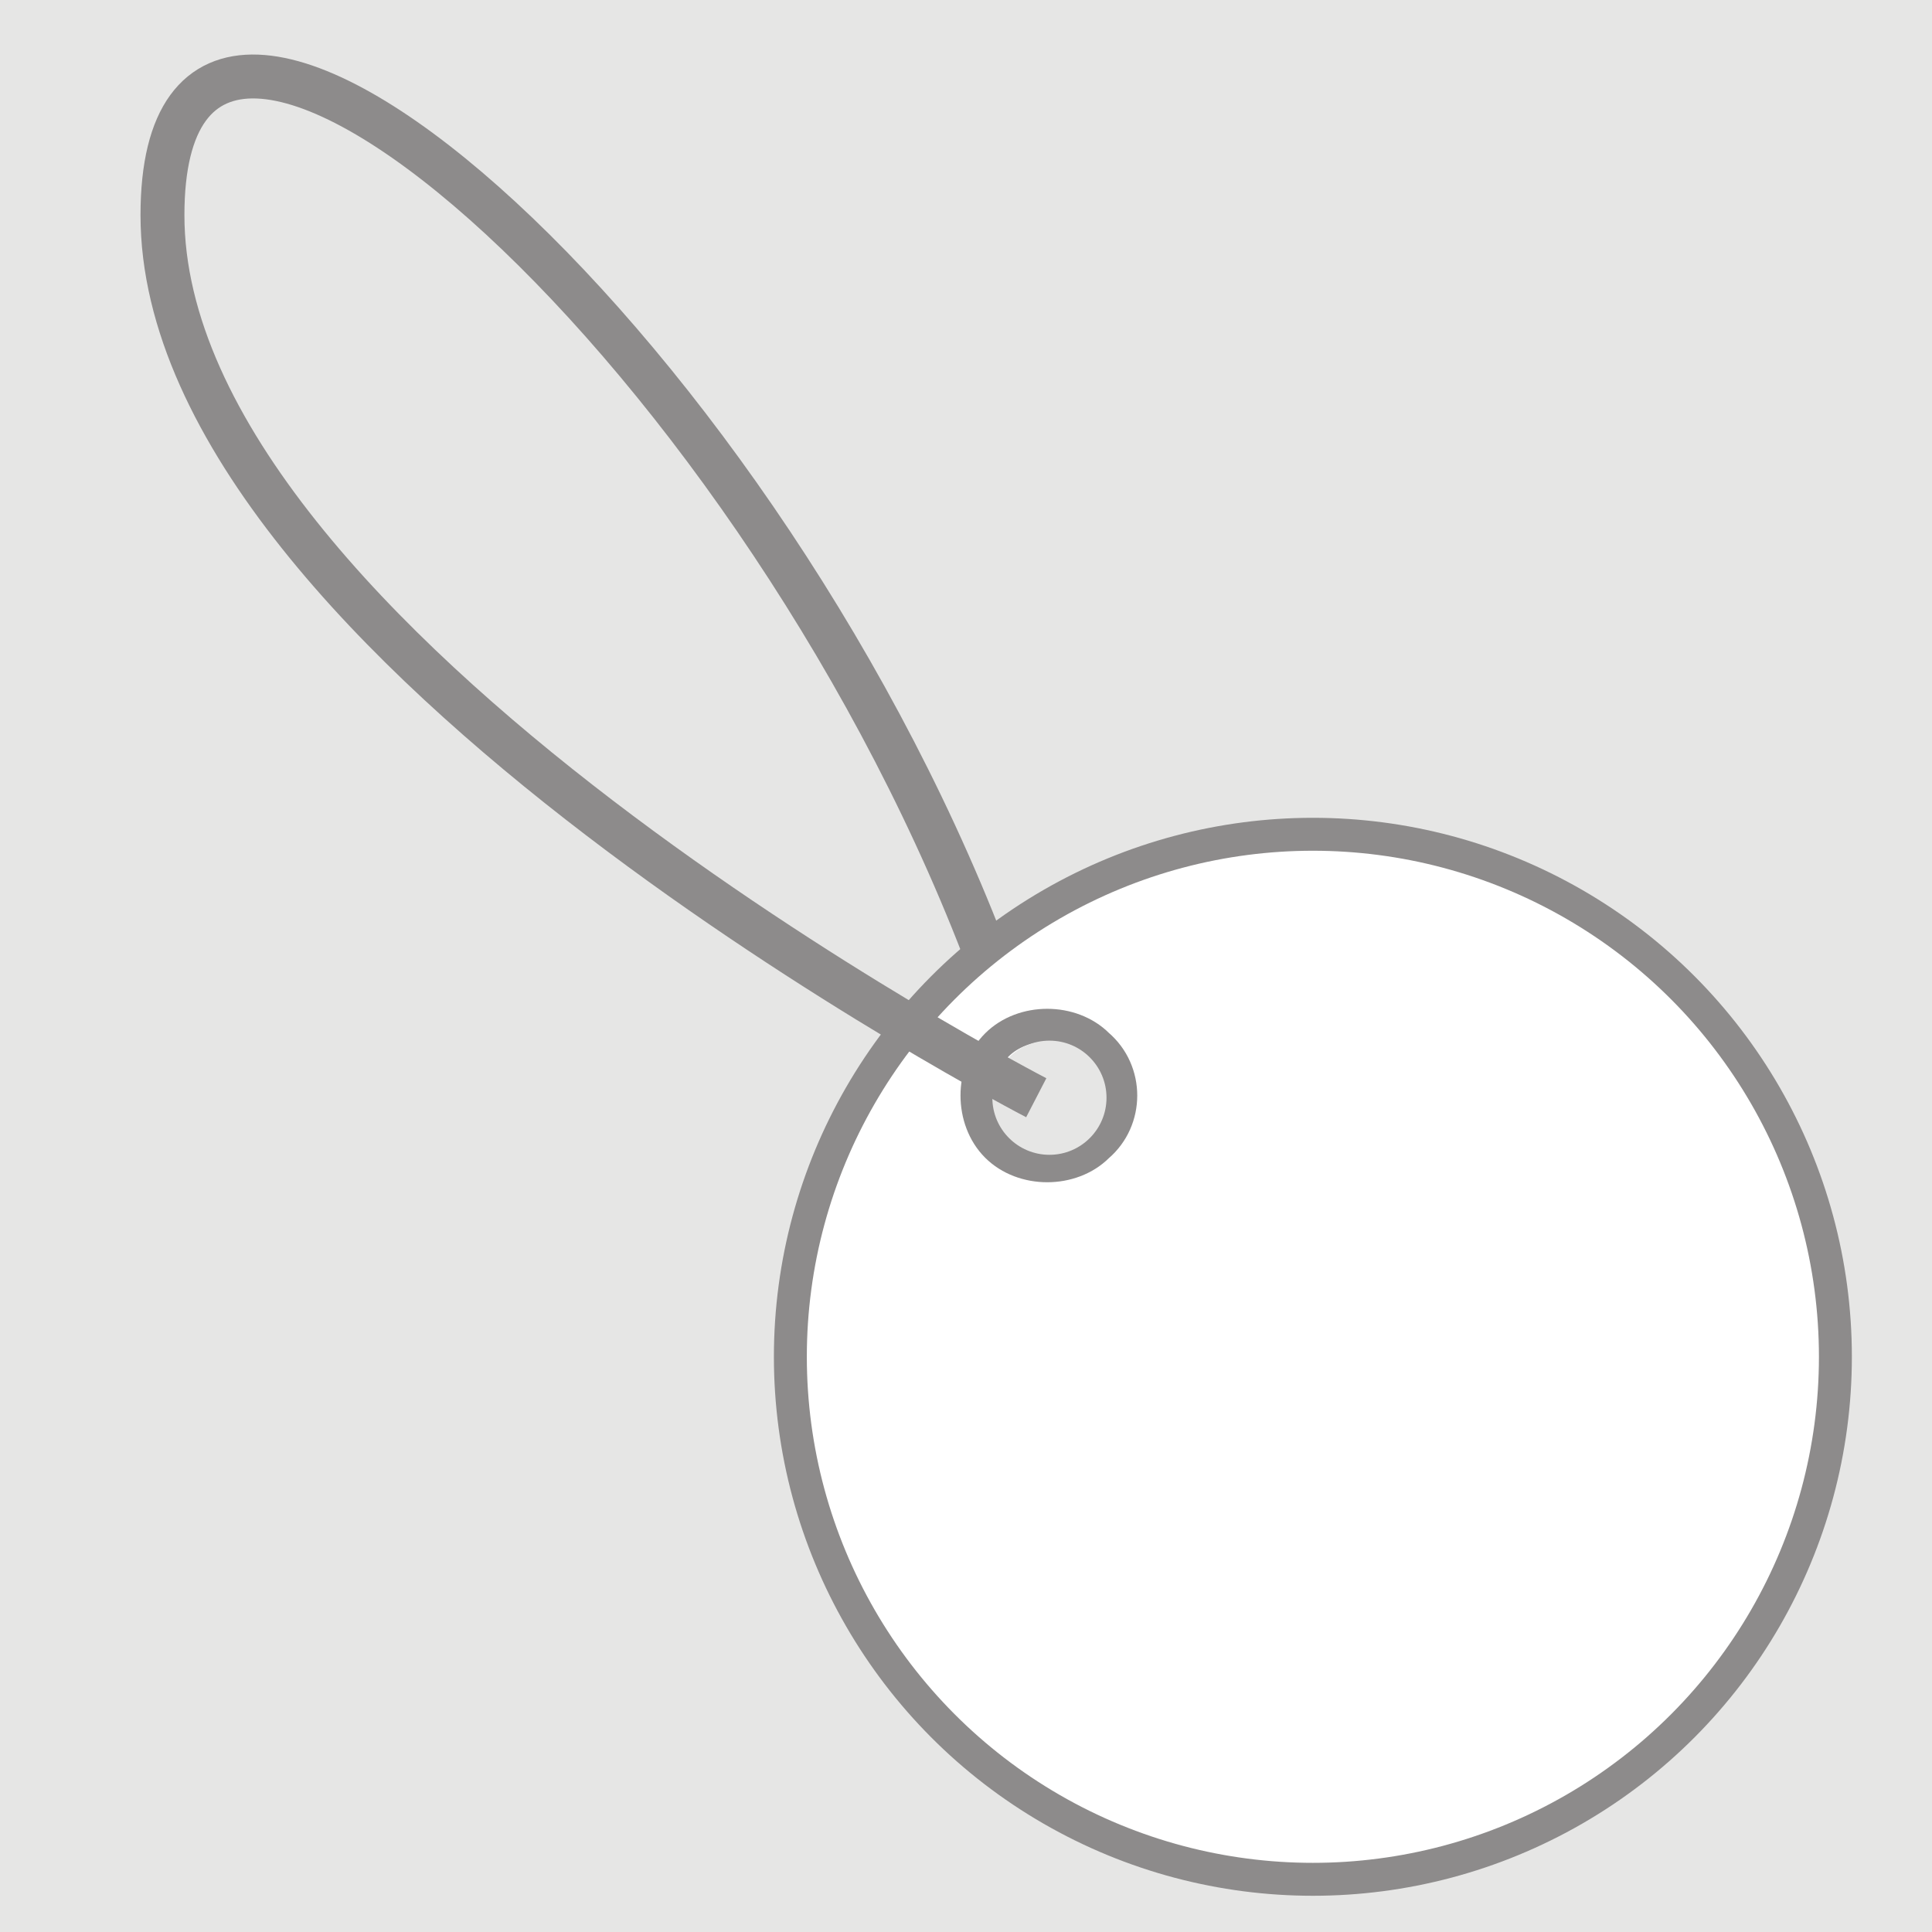 <?xml version="1.0" encoding="utf-8"?>
<!-- Generator: Adobe Illustrator 29.5.1, SVG Export Plug-In . SVG Version: 9.03 Build 0)  -->
<svg version="1.1" id="Layer_1" xmlns="http://www.w3.org/2000/svg" xmlns:xlink="http://www.w3.org/1999/xlink" x="0px" y="0px"
	 viewBox="0 0 44 44" style="enable-background:new 0 0 44 44;" xml:space="preserve">
<style type="text/css">
	.st0{fill:#E6E6E5;}
	.st1{fill:#FFFFFF;stroke:#8D8B8B;stroke-width:0.75;stroke-linejoin:round;}
	.st2{fill:none;stroke:#8D8B8B;stroke-width:0.75;stroke-linejoin:round;}
	.st3{fill:none;stroke:#8D8B8B;stroke-miterlimit:10;}
</style>
<rect x="0" class="st0" width="44" height="44"/>
<circle class="st1" cx="29.9" cy="30.9" r="11.9"/>
<path class="st2" d="M25,26.1c-0.6,0.6-1.7,0.6-2.3,0c-0.6-0.6-0.6-1.7,0-2.3c0.6-0.6,1.7-0.6,2.3,0C25.7,24.4,25.7,25.5,25,26.1z"
	/>
<circle class="st0" cx="23.9" cy="25" r="1.3"/>
<path class="st3" d="M23.6,25c0,0-19.9-10.3-19.9-20.1c0-9,13.3,2.7,18.7,16.7"/>
</svg>
